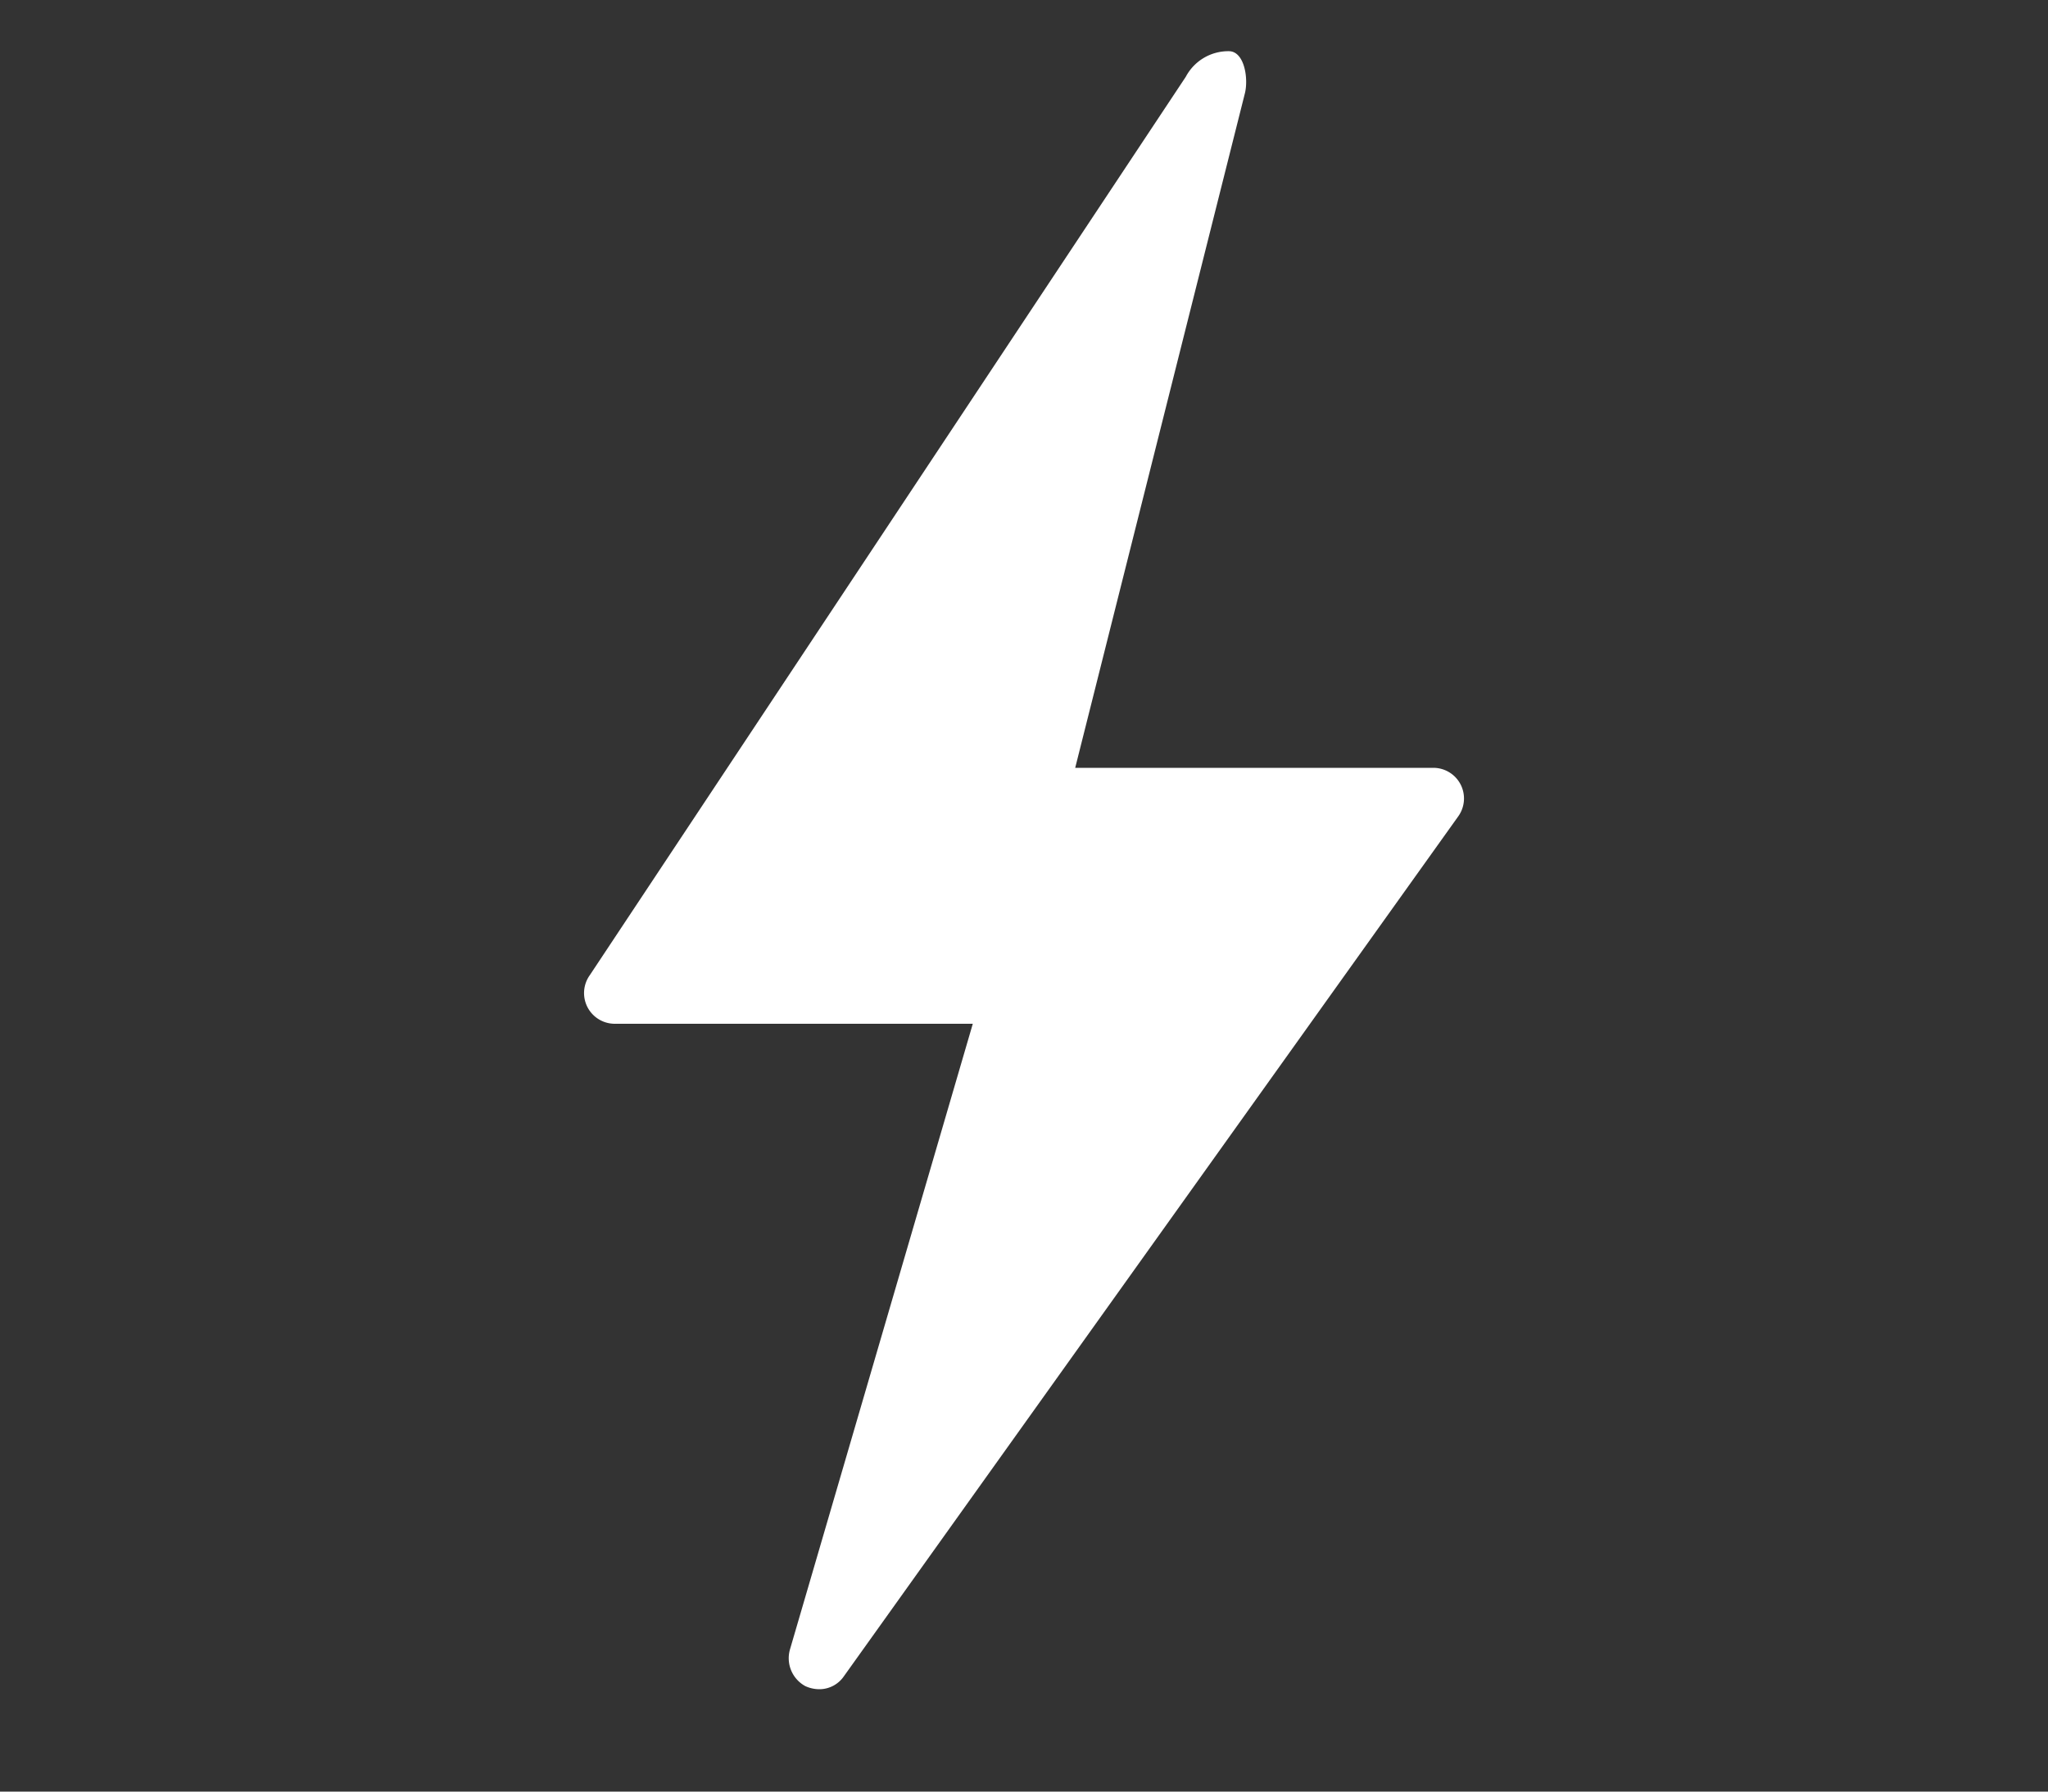 <svg id="Слой_1" data-name="Слой 1" xmlns="http://www.w3.org/2000/svg" viewBox="0 5 40 35"><rect x="0" y="5" width="40" height="35" fill="#333333" stroke="none"/><defs><style>.cls-1{fill:#d32328;}.cls-2{fill:#fff;}</style></defs><path class="cls-2" d="M28.53,20.33A.6.6,0,0,0,28,20H21L24.31,6.84c.08-.29,0-.84-.31-.84a.94.94,0,0,0-.84.5L11.52,24.05A.6.6,0,0,0,12,25h7L15.43,37.22a.62.62,0,0,0,.3.72A.66.66,0,0,0,16,38a.58.58,0,0,0,.48-.25l12-16.8A.6.6,0,0,0,28.53,20.33Z"/></svg>